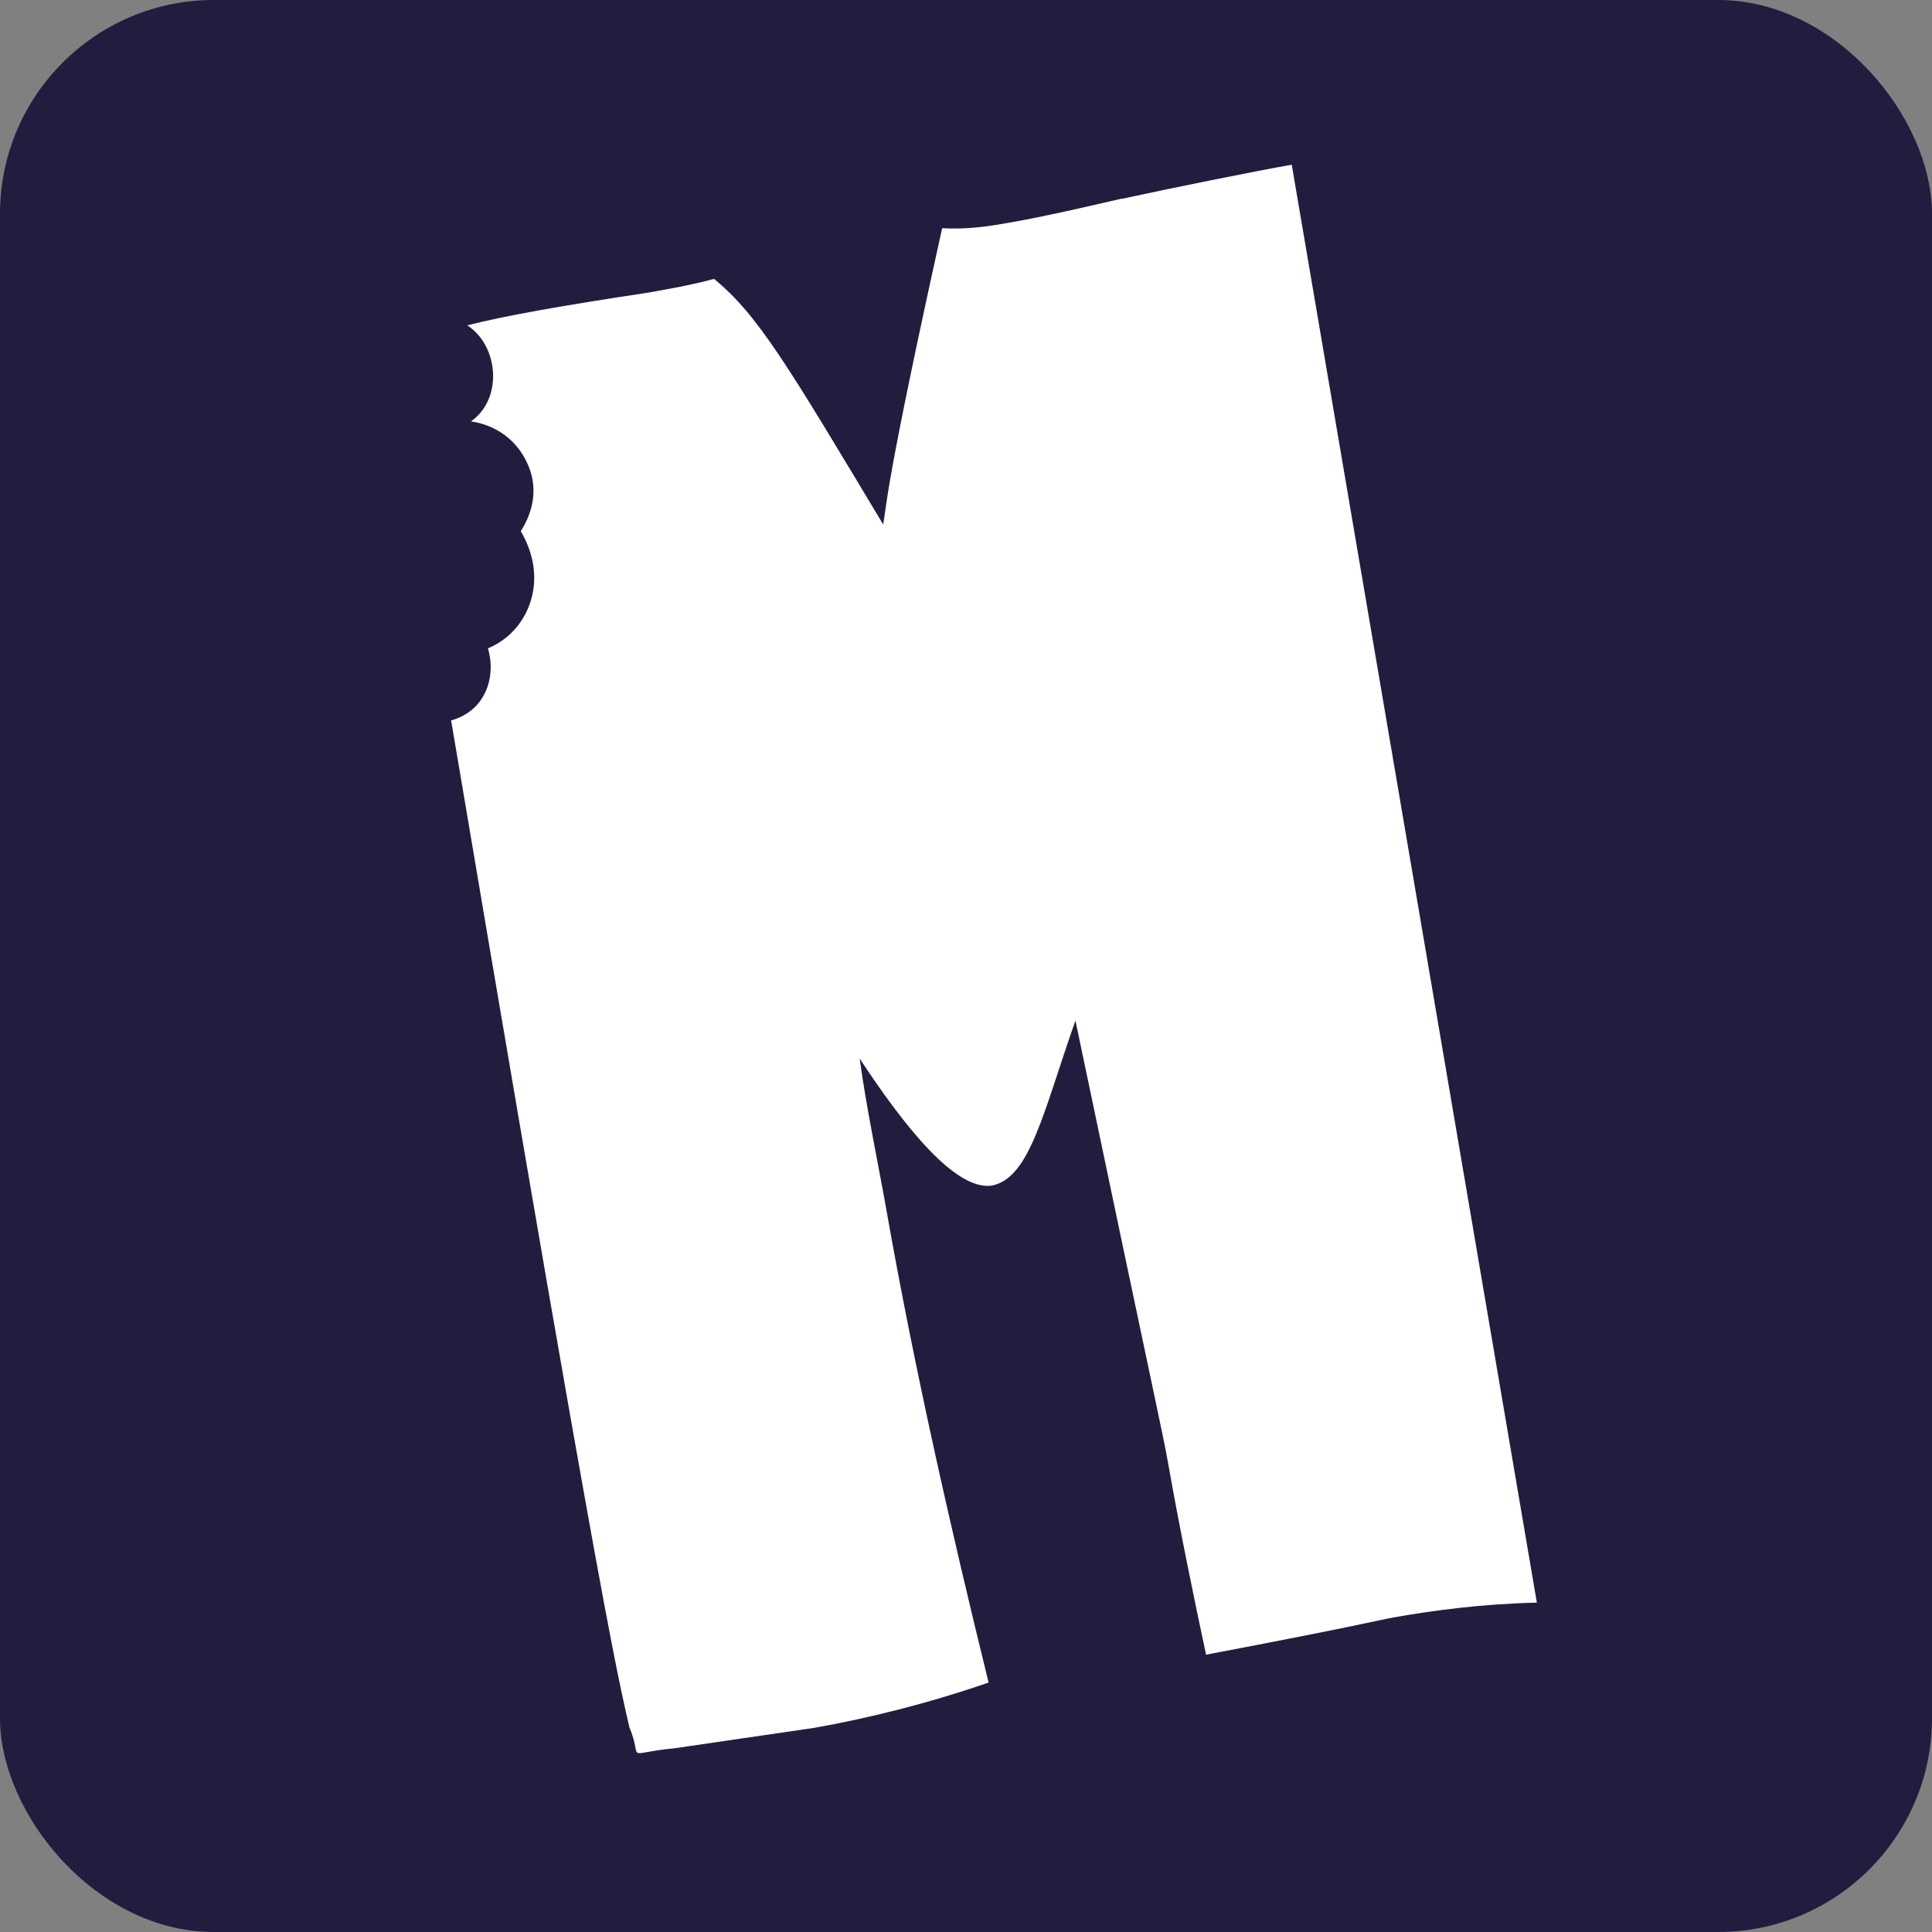 <svg xmlns="http://www.w3.org/2000/svg" fill="none" viewBox="0 0 271 271" height="271" width="271">
<rect x="0" y="0" width="271" height="271" fill="#808080" stroke="none"/>
<rect fill="#211D3E" rx="30" height="271" width="271"></rect>
<path fill="white" d="M157.32 27.867C151.939 29.11 146.575 30.35 142.005 31.156C138.867 31.709 136.017 32.211 132.156 32.011C124.128 68.249 124.342 71.133 123.884 73.565C110.538 51.332 106.336 44.171 100.159 39.122C97.072 39.96 93.934 40.513 90.781 41.069C78.45 42.933 70.857 44.289 65.544 45.634C69.938 48.483 70.607 55.908 66.064 59.108C69.285 59.585 72.184 61.409 73.806 64.649C75.553 68.129 74.912 71.572 73.05 74.513C74.385 76.775 75.122 79.371 74.894 81.991C74.655 84.825 73.293 87.53 71.086 89.356C70.254 90.041 69.36 90.558 68.444 90.948C69.618 94.904 68.148 99.702 63.279 101.05C70.772 145.408 76.11 176.612 79.896 198.082C85.6 230.43 87.04 236.919 88.275 242.251C90.324 247.163 87.156 245.959 94.677 245.22L114.19 242.367C121.611 241.059 130.079 238.978 138.669 236.01C133.433 214.698 128.248 191.907 124.396 170.057C123.195 163.249 121.457 155.066 120.593 148.492C126.627 157.664 133.845 166.938 139.039 166.316C144.47 165.359 146.342 155.951 150.851 143.157C162.08 196.782 163.101 200.994 163.85 205.237C165.452 214.325 167.539 224.487 169.177 232.1C190.817 227.991 193.347 227.251 195.624 226.849C201.054 225.892 207.952 224.969 215.574 224.801L181.192 23.103C176.048 24.01 164.393 26.359 157.309 27.902L157.32 27.867Z"></path>
</svg>
